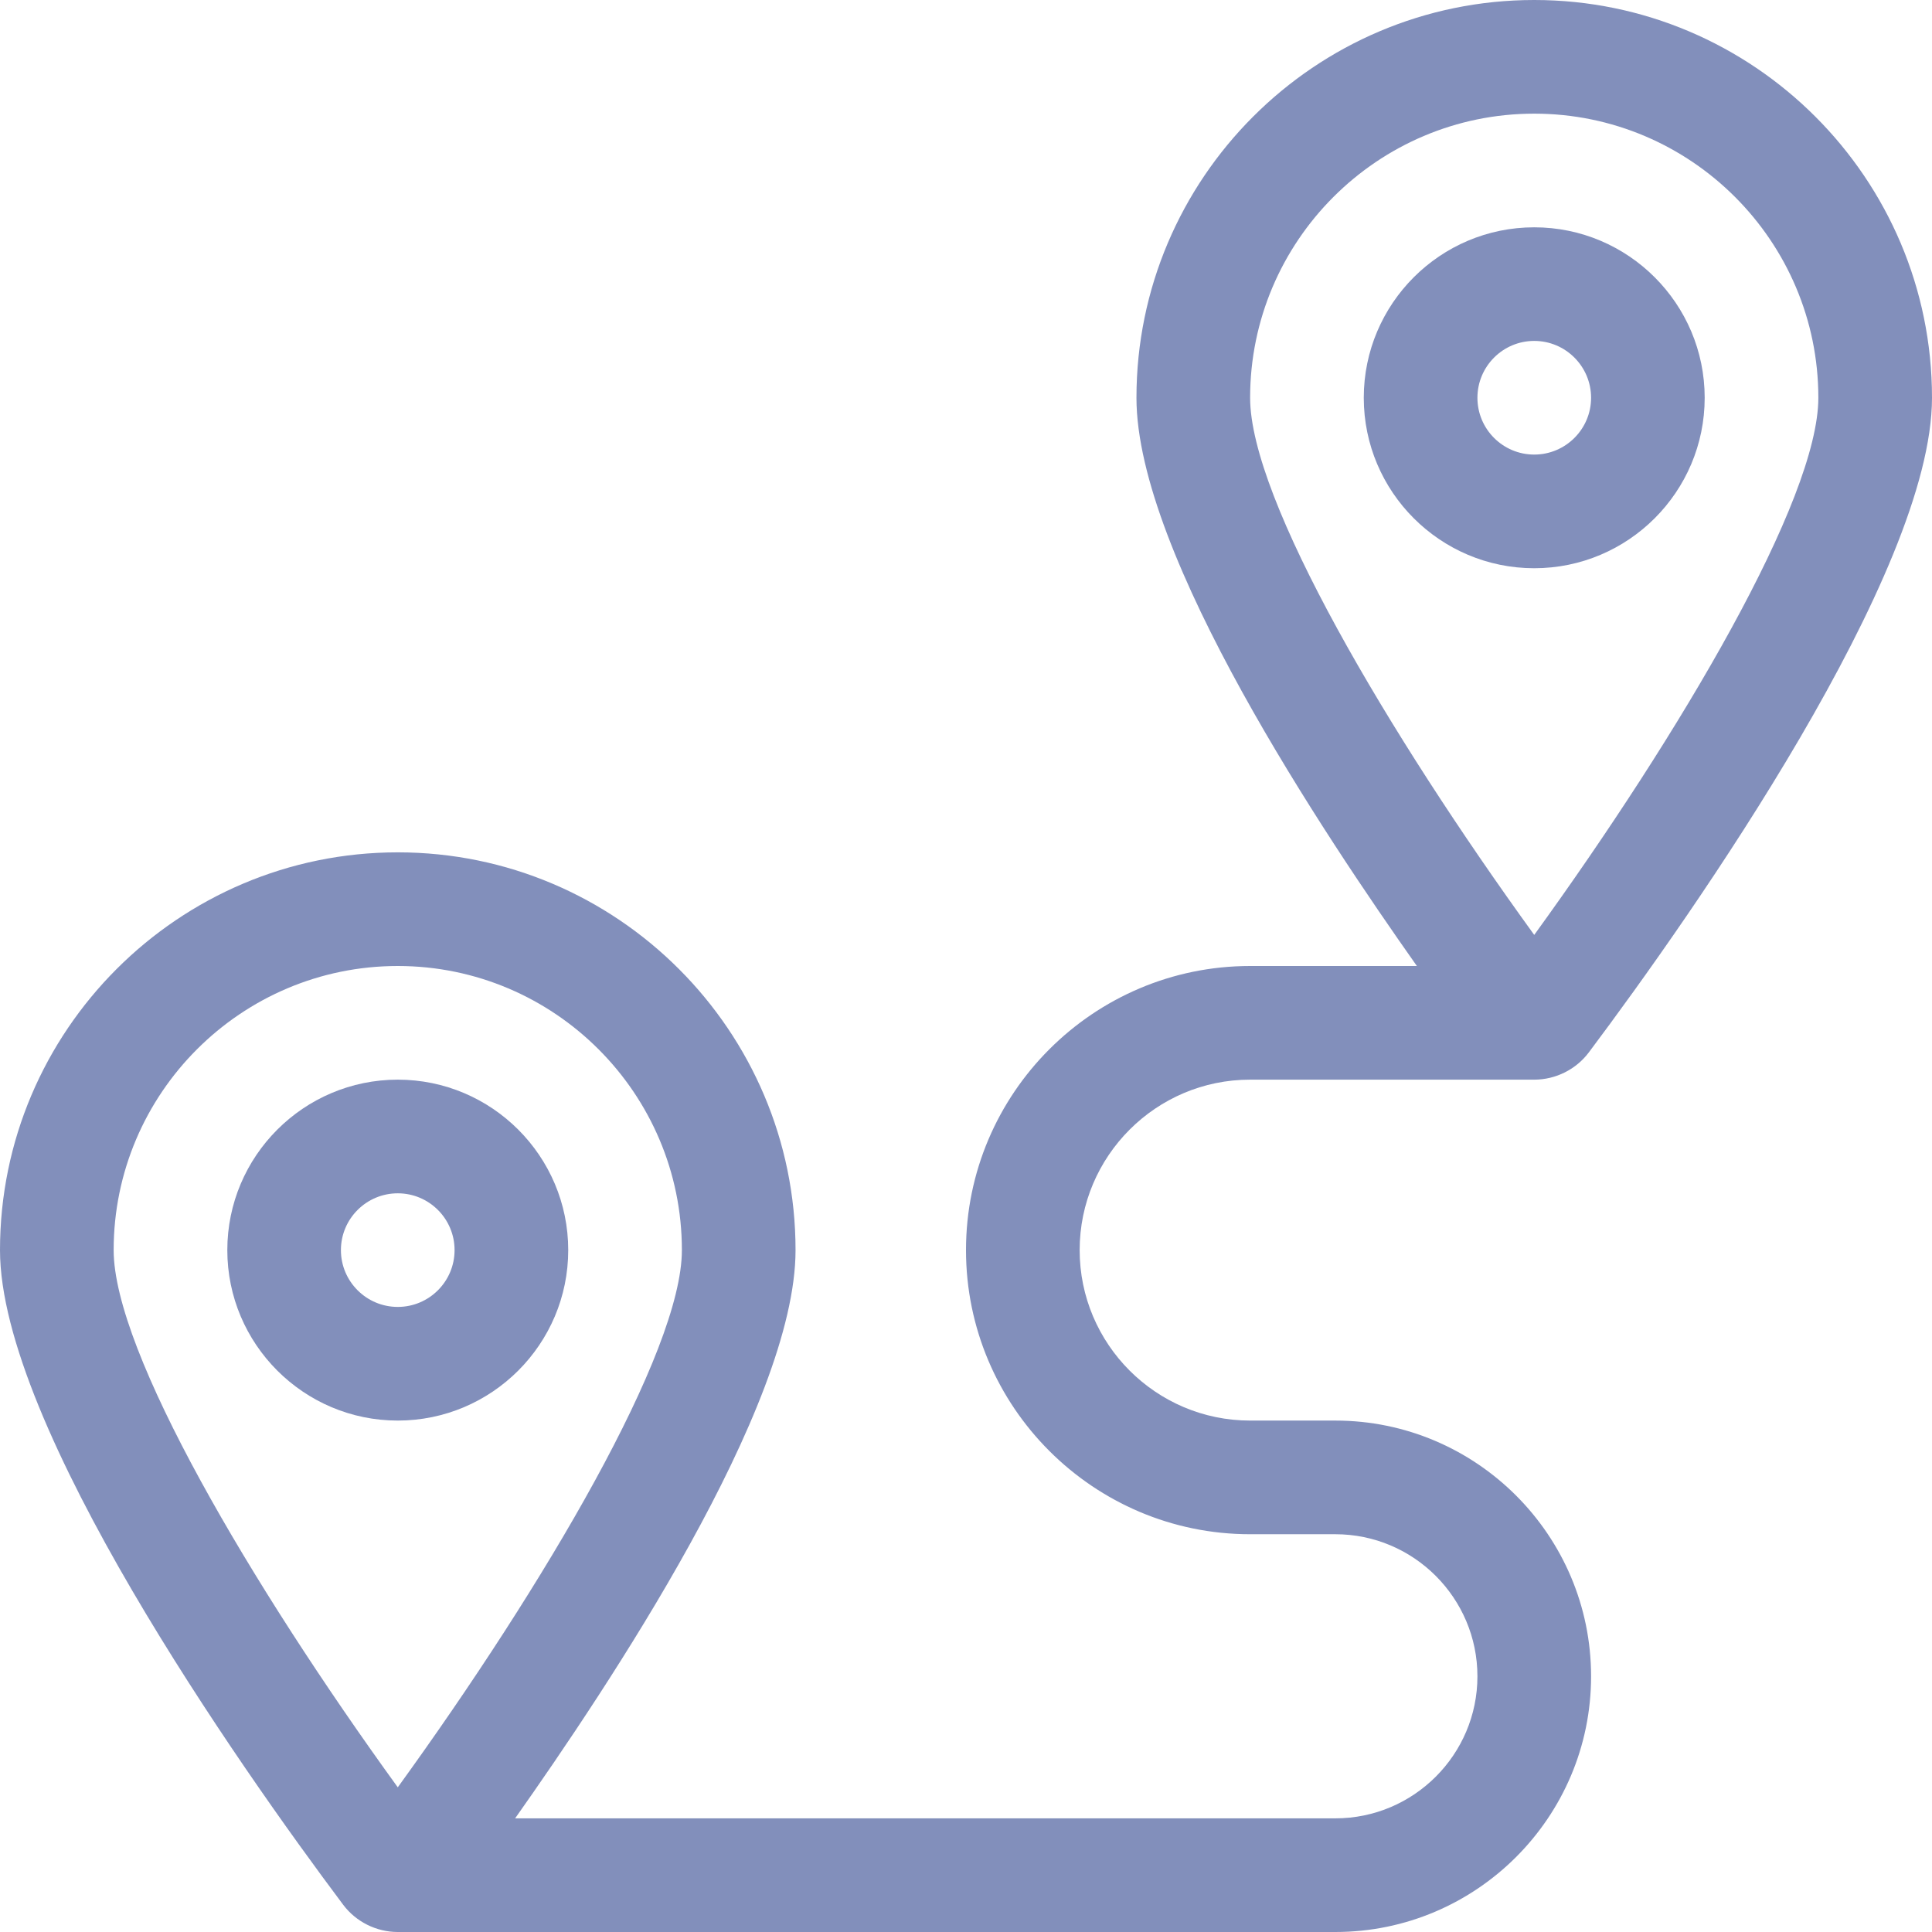 <?xml version="1.0" encoding="UTF-8"?>
<svg width="35px" height="35px" viewBox="0 0 35 35" version="1.1" xmlns="http://www.w3.org/2000/svg" xmlns:xlink="http://www.w3.org/1999/xlink">
    <title>location (2)</title>
    <g id="Daily-Rentals-Info-Page" stroke="none" stroke-width="1" fill="none" fill-rule="evenodd">
        <g id="Chauffeur" transform="translate(-35, -2478)" fill="#828FBB" fill-rule="nonzero">
            <g id="Group-8" transform="translate(15, 2454)">
                <g id="location-(2)" transform="translate(20, 24)">
                    <path d="M22.647,19.559 L27.794,19.559 C28.182,19.559 28.552,19.374 28.784,19.064 C30.696,16.515 35,10.373 35,7.206 C35,3.233 31.767,0 27.794,0 C23.821,0 20.588,3.233 20.588,7.206 C20.588,10.053 23.996,15.13 25.668,17.5 L22.647,17.5 C19.809,17.5 17.5,19.809 17.5,22.647 C17.5,25.485 19.809,27.794 22.647,27.794 L24.191,27.794 C25.61,27.794 26.765,28.949 26.765,30.368 C26.765,31.787 25.61,32.941 24.191,32.941 L9.332,32.941 C11.003,30.572 14.412,25.494 14.412,22.647 C14.412,18.674 11.179,15.441 7.206,15.441 C3.233,15.441 0,18.674 0,22.647 C0,25.817 4.312,31.967 6.216,34.505 C6.448,34.815 6.818,35 7.206,35 L24.191,35 C26.745,35 28.824,32.922 28.824,30.368 C28.824,27.813 26.745,25.735 24.191,25.735 L22.647,25.735 C20.944,25.735 19.559,24.35 19.559,22.647 C19.559,20.944 20.944,19.559 22.647,19.559 Z M22.647,7.206 C22.647,4.368 24.956,2.059 27.794,2.059 C30.632,2.059 32.941,4.368 32.941,7.206 C32.941,9.047 30.452,13.267 27.794,16.937 C25.136,13.267 22.647,9.047 22.647,7.206 Z M2.059,22.647 C2.059,19.809 4.368,17.5 7.206,17.5 C10.044,17.5 12.353,19.809 12.353,22.647 C12.353,24.488 9.864,28.709 7.206,32.379 C4.548,28.709 2.059,24.488 2.059,22.647 Z" id="Shape"></path>
                    <path d="M30.882,7.206 C30.882,5.503 29.497,4.118 27.794,4.118 C26.091,4.118 24.706,5.503 24.706,7.206 C24.706,8.909 26.091,10.294 27.794,10.294 C29.497,10.294 30.882,8.909 30.882,7.206 Z M26.765,7.206 C26.765,6.638 27.226,6.176 27.794,6.176 C28.362,6.176 28.824,6.638 28.824,7.206 C28.824,7.774 28.362,8.235 27.794,8.235 C27.226,8.235 26.765,7.774 26.765,7.206 Z" id="Shape"></path>
                    <path d="M10.294,22.647 C10.294,20.944 8.909,19.559 7.206,19.559 C5.503,19.559 4.118,20.944 4.118,22.647 C4.118,24.35 5.503,25.735 7.206,25.735 C8.909,25.735 10.294,24.35 10.294,22.647 Z M6.176,22.647 C6.176,22.079 6.638,21.618 7.206,21.618 C7.774,21.618 8.235,22.079 8.235,22.647 C8.235,23.215 7.774,23.676 7.206,23.676 C6.638,23.676 6.176,23.215 6.176,22.647 Z" id="Shape"></path>
                </g>
            </g>
        </g>
    </g>
</svg>